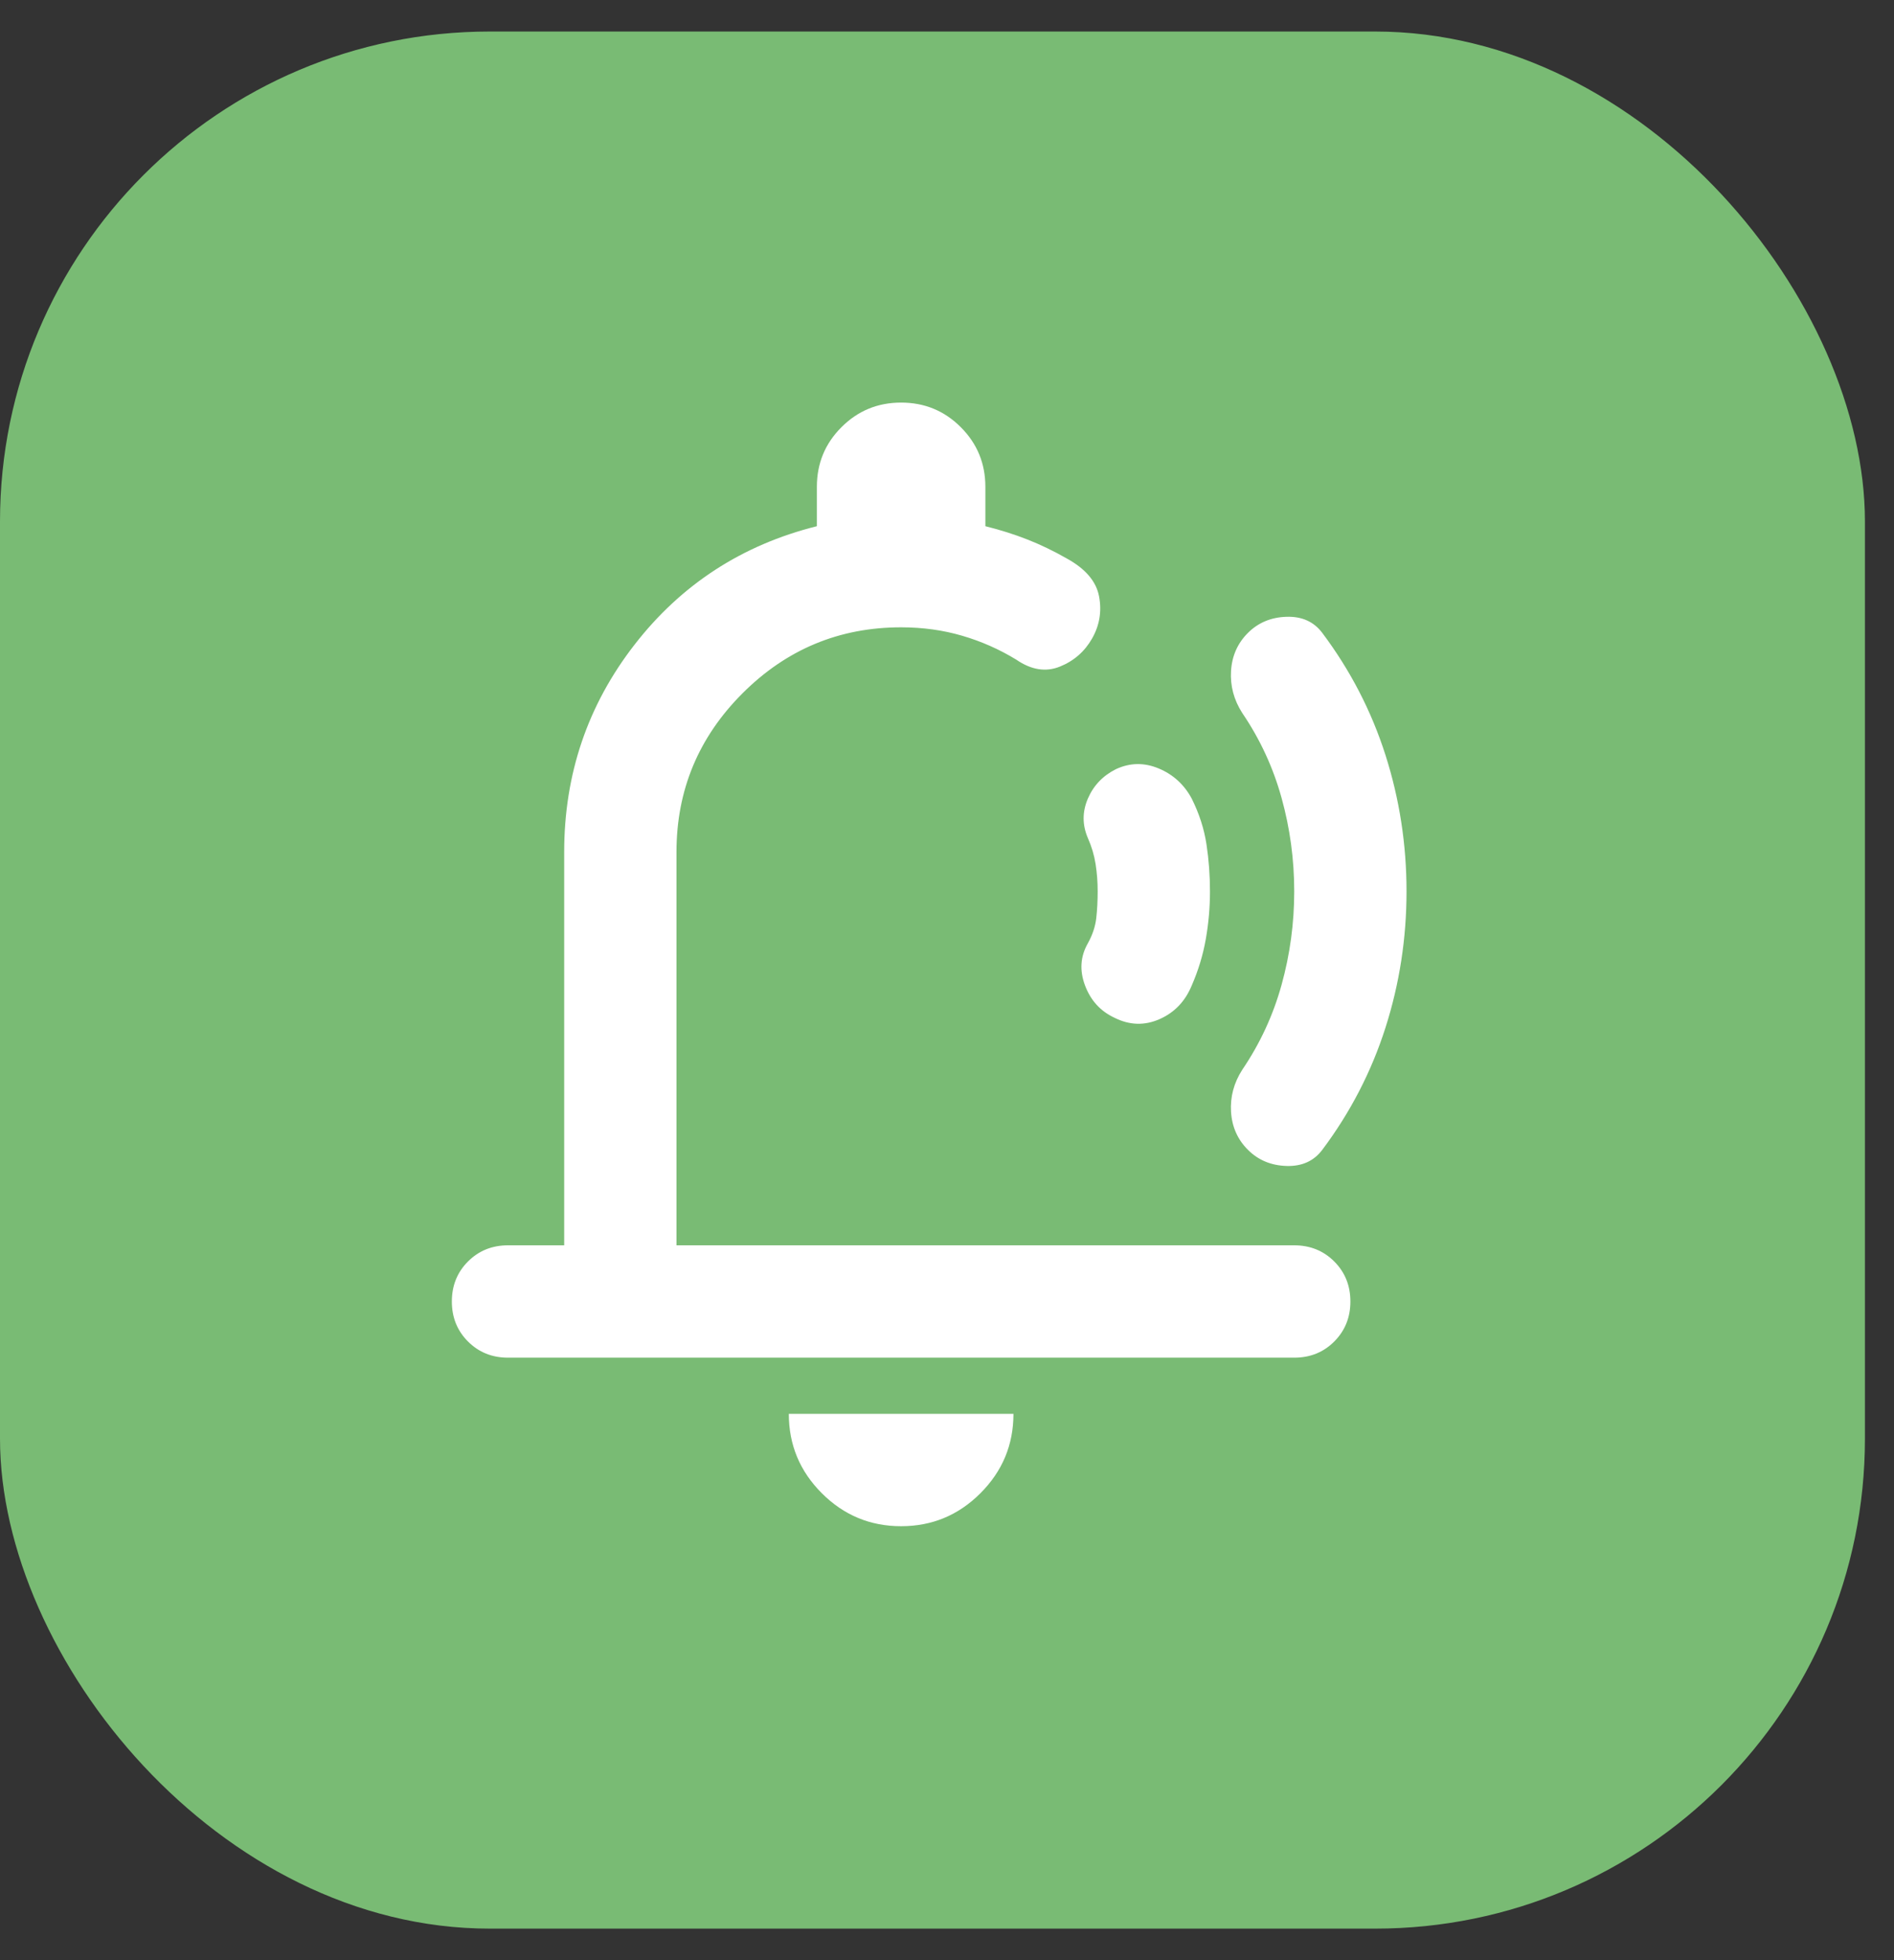<svg width="58" height="60" viewBox="0 0 58 60" fill="none" xmlns="http://www.w3.org/2000/svg">
<rect x="0" y="0" width="58" height="60" fill="#333333" stroke="none"/>
<rect y="0.965" width="57.11" height="58.07" rx="15" fill="#79BB74"/>
<path d="M27.595 46.717C26.649 46.717 25.84 46.381 25.166 45.707C24.492 45.033 24.156 44.224 24.156 43.278H31.035C31.035 44.224 30.698 45.033 30.024 45.707C29.351 46.381 28.541 46.717 27.595 46.717ZM15.557 41.558C15.07 41.558 14.661 41.394 14.332 41.064C14.002 40.734 13.837 40.326 13.837 39.839C13.837 39.351 14.002 38.943 14.332 38.613C14.661 38.284 15.07 38.119 15.557 38.119H17.277V26.081C17.277 23.702 17.993 21.588 19.427 19.739C20.86 17.891 22.723 16.68 25.015 16.107V14.903C25.015 14.186 25.266 13.577 25.768 13.076C26.27 12.574 26.878 12.323 27.595 12.323C28.312 12.323 28.921 12.574 29.422 13.076C29.924 13.577 30.175 14.186 30.175 14.903V16.107C30.633 16.221 31.063 16.357 31.464 16.515C31.866 16.673 32.267 16.866 32.668 17.095C33.242 17.411 33.571 17.798 33.657 18.256C33.743 18.715 33.671 19.145 33.442 19.546C33.213 19.947 32.883 20.234 32.453 20.406C32.023 20.578 31.579 20.506 31.12 20.191C30.605 19.876 30.053 19.632 29.465 19.46C28.878 19.288 28.254 19.202 27.595 19.202C25.703 19.202 24.084 19.876 22.737 21.223C21.39 22.57 20.716 24.189 20.716 26.081V38.119H39.633C40.12 38.119 40.529 38.284 40.858 38.613C41.188 38.943 41.353 39.351 41.353 39.839C41.353 40.326 41.188 40.734 40.858 41.064C40.529 41.394 40.12 41.558 39.633 41.558H15.557ZM37.053 27.285C37.053 27.772 37.011 28.259 36.925 28.747C36.839 29.234 36.695 29.707 36.495 30.165C36.294 30.652 35.964 30.996 35.506 31.197C35.047 31.398 34.589 31.383 34.13 31.154C33.7 30.953 33.399 30.624 33.227 30.165C33.055 29.707 33.084 29.277 33.313 28.875C33.456 28.617 33.542 28.36 33.571 28.102C33.6 27.844 33.614 27.571 33.614 27.285C33.614 26.998 33.593 26.719 33.55 26.446C33.507 26.174 33.428 25.909 33.313 25.651C33.141 25.25 33.141 24.849 33.313 24.447C33.485 24.046 33.772 23.745 34.173 23.544C34.603 23.344 35.04 23.337 35.484 23.523C35.928 23.709 36.265 24.017 36.495 24.447C36.724 24.906 36.874 25.372 36.946 25.845C37.018 26.317 37.053 26.797 37.053 27.285ZM43.072 27.285C43.072 28.718 42.858 30.108 42.428 31.455C41.998 32.802 41.353 34.049 40.493 35.195C40.235 35.539 39.87 35.704 39.397 35.69C38.924 35.675 38.53 35.511 38.214 35.195C37.899 34.88 37.727 34.493 37.698 34.035C37.67 33.576 37.784 33.146 38.042 32.745C38.587 31.942 38.988 31.075 39.246 30.144C39.504 29.212 39.633 28.259 39.633 27.285C39.633 26.31 39.504 25.357 39.246 24.426C38.988 23.494 38.587 22.627 38.042 21.825C37.784 21.423 37.67 20.993 37.698 20.535C37.727 20.076 37.899 19.689 38.214 19.374C38.53 19.059 38.924 18.894 39.397 18.88C39.87 18.865 40.235 19.03 40.493 19.374C41.353 20.52 41.998 21.767 42.428 23.114C42.858 24.462 43.072 25.852 43.072 27.285Z" fill="white"/>
</svg>
